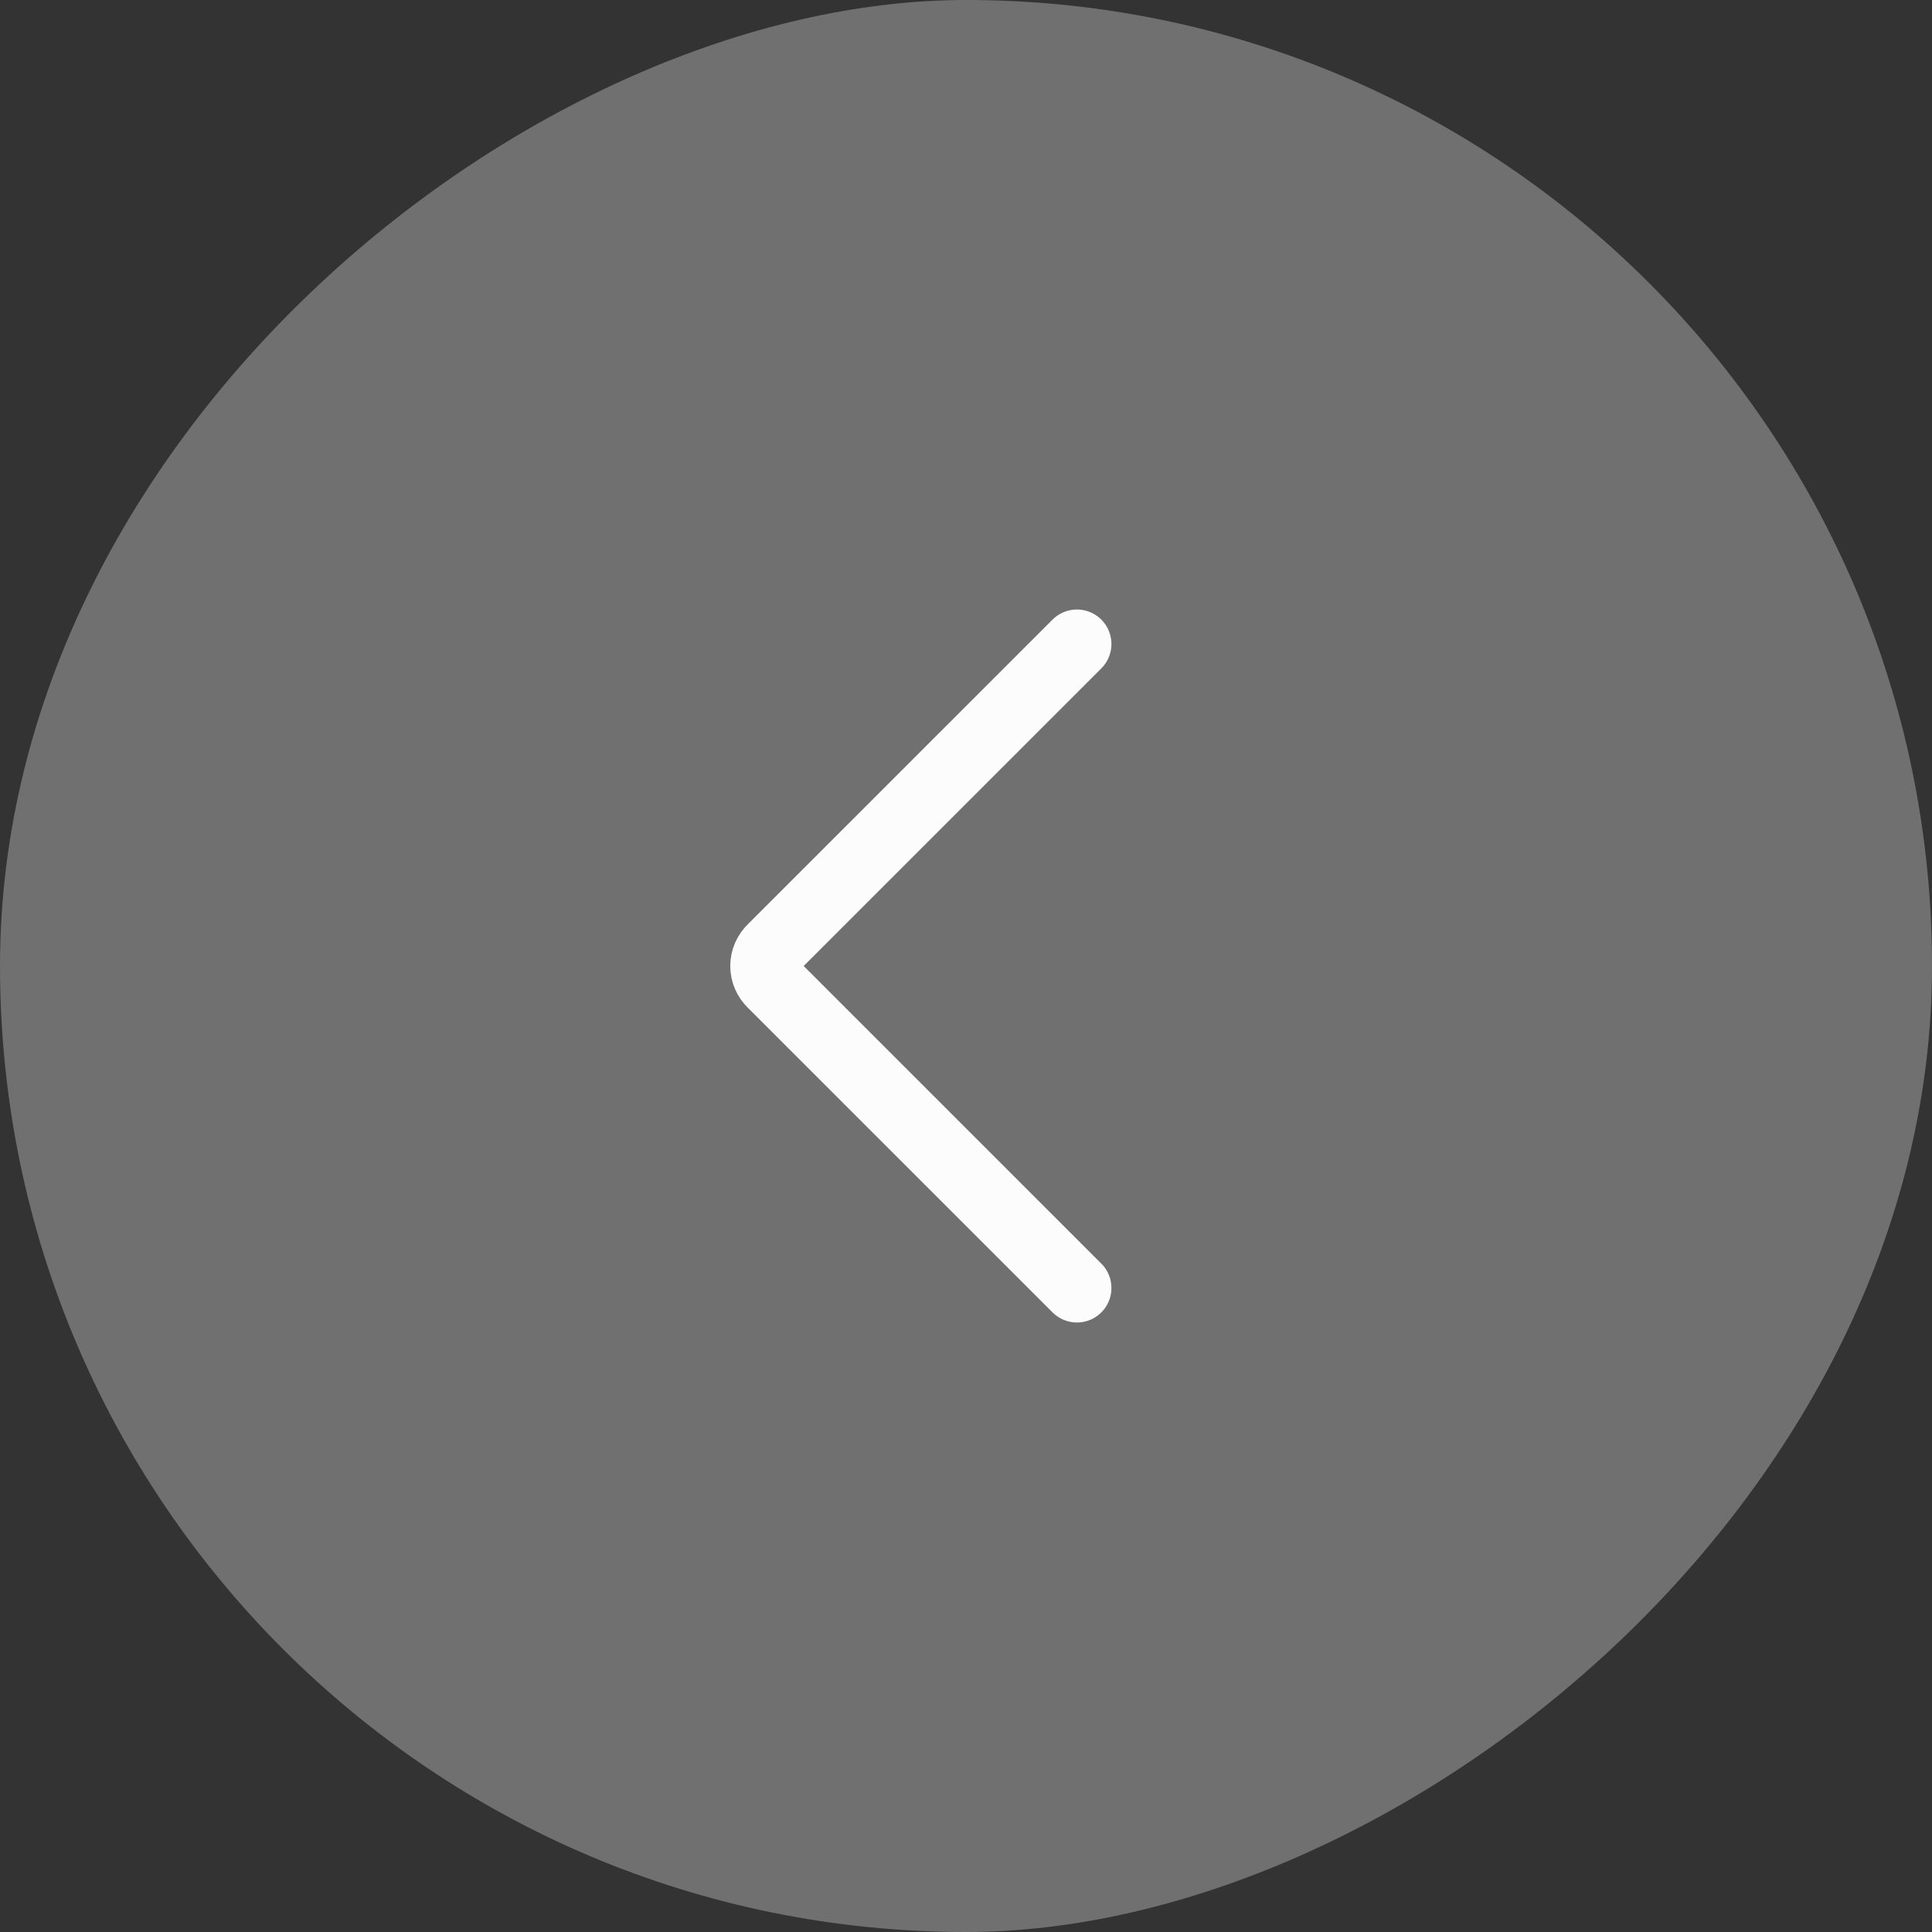<svg xmlns="http://www.w3.org/2000/svg" width="48" height="48" viewBox="0 0 48 48" fill="none"><rect x="0" y="0" width="48" height="48" fill="#333333" stroke="none"/><rect x="48" width="48" height="48" rx="24" transform="rotate(90 48 0)" fill="white" fill-opacity="0.3"></rect><path d="M26.756 32L19.186 24.431C19.128 24.375 19.081 24.309 19.049 24.235C19.017 24.161 19 24.081 19 24C19 23.919 19.017 23.839 19.049 23.765C19.081 23.691 19.128 23.625 19.186 23.569L26.756 16" stroke="#FCFCFC" stroke-width="1.714" stroke-linecap="round" stroke-linejoin="round"></path></svg>